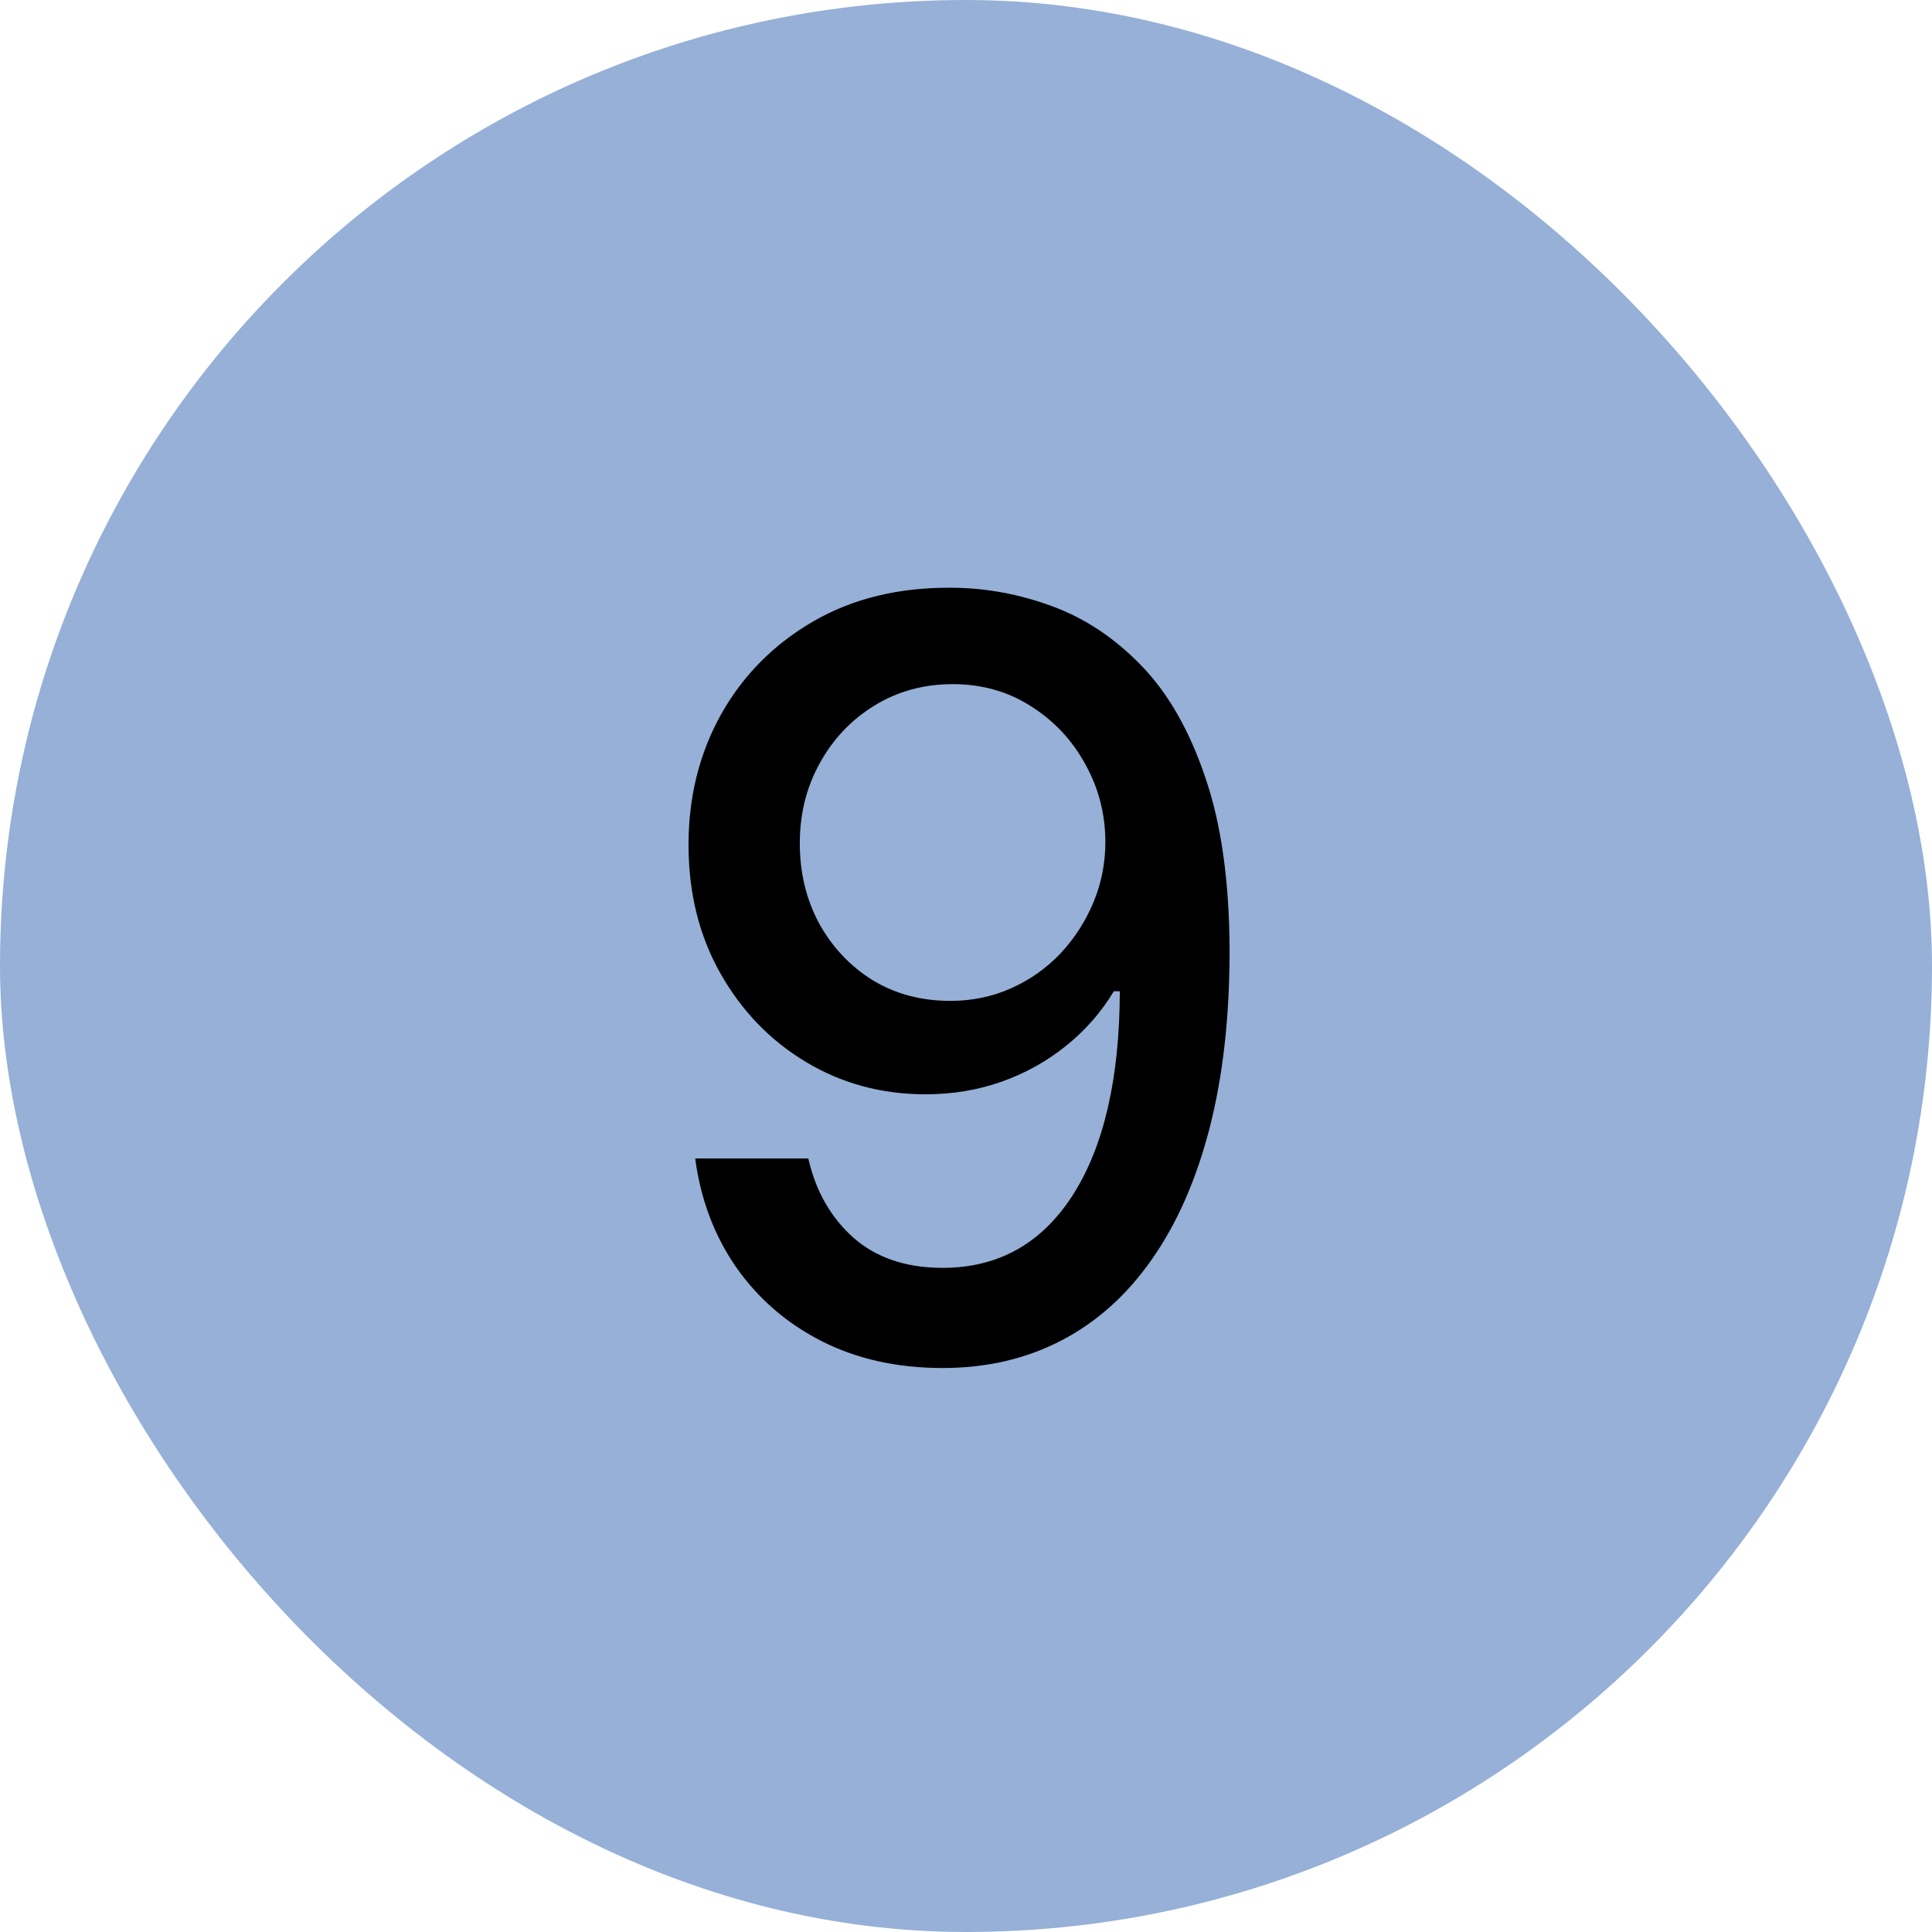 <?xml version="1.0" encoding="UTF-8"?> <svg xmlns="http://www.w3.org/2000/svg" width="37" height="37" viewBox="0 0 37 37" fill="none"><rect width="37" height="37" rx="18.5" fill="#96B0D7"></rect><path d="M18.236 11.256C18.884 11.26 19.524 11.379 20.153 11.611C20.783 11.843 21.351 12.222 21.858 12.747C22.369 13.273 22.776 13.983 23.079 14.878C23.387 15.768 23.544 16.876 23.548 18.202C23.548 19.475 23.421 20.609 23.165 21.604C22.909 22.593 22.542 23.429 22.064 24.111C21.59 24.793 21.015 25.311 20.338 25.666C19.661 26.021 18.899 26.199 18.051 26.199C17.185 26.199 16.415 26.028 15.743 25.688C15.07 25.347 14.524 24.875 14.102 24.274C13.681 23.668 13.418 22.972 13.314 22.186H15.48C15.622 22.811 15.911 23.318 16.347 23.706C16.787 24.09 17.355 24.281 18.051 24.281C19.116 24.281 19.947 23.817 20.544 22.889C21.141 21.956 21.441 20.654 21.446 18.983H21.332C21.086 19.39 20.778 19.741 20.409 20.034C20.044 20.328 19.635 20.555 19.18 20.716C18.726 20.877 18.241 20.957 17.724 20.957C16.886 20.957 16.124 20.751 15.438 20.34C14.751 19.928 14.204 19.362 13.797 18.642C13.39 17.922 13.186 17.101 13.186 16.178C13.186 15.259 13.394 14.426 13.811 13.678C14.232 12.93 14.82 12.338 15.572 11.902C16.33 11.462 17.218 11.246 18.236 11.256ZM18.243 13.102C17.689 13.102 17.189 13.24 16.744 13.514C16.304 13.784 15.956 14.151 15.7 14.615C15.445 15.074 15.317 15.586 15.317 16.149C15.317 16.713 15.44 17.224 15.686 17.683C15.937 18.138 16.278 18.5 16.709 18.77C17.144 19.035 17.642 19.168 18.2 19.168C18.617 19.168 19.005 19.087 19.365 18.926C19.725 18.765 20.04 18.543 20.31 18.259C20.579 17.97 20.79 17.643 20.942 17.278C21.093 16.914 21.169 16.53 21.169 16.128C21.169 15.593 21.041 15.096 20.785 14.636C20.535 14.177 20.189 13.808 19.749 13.528C19.308 13.244 18.806 13.102 18.243 13.102Z" fill="black"></path></svg> 